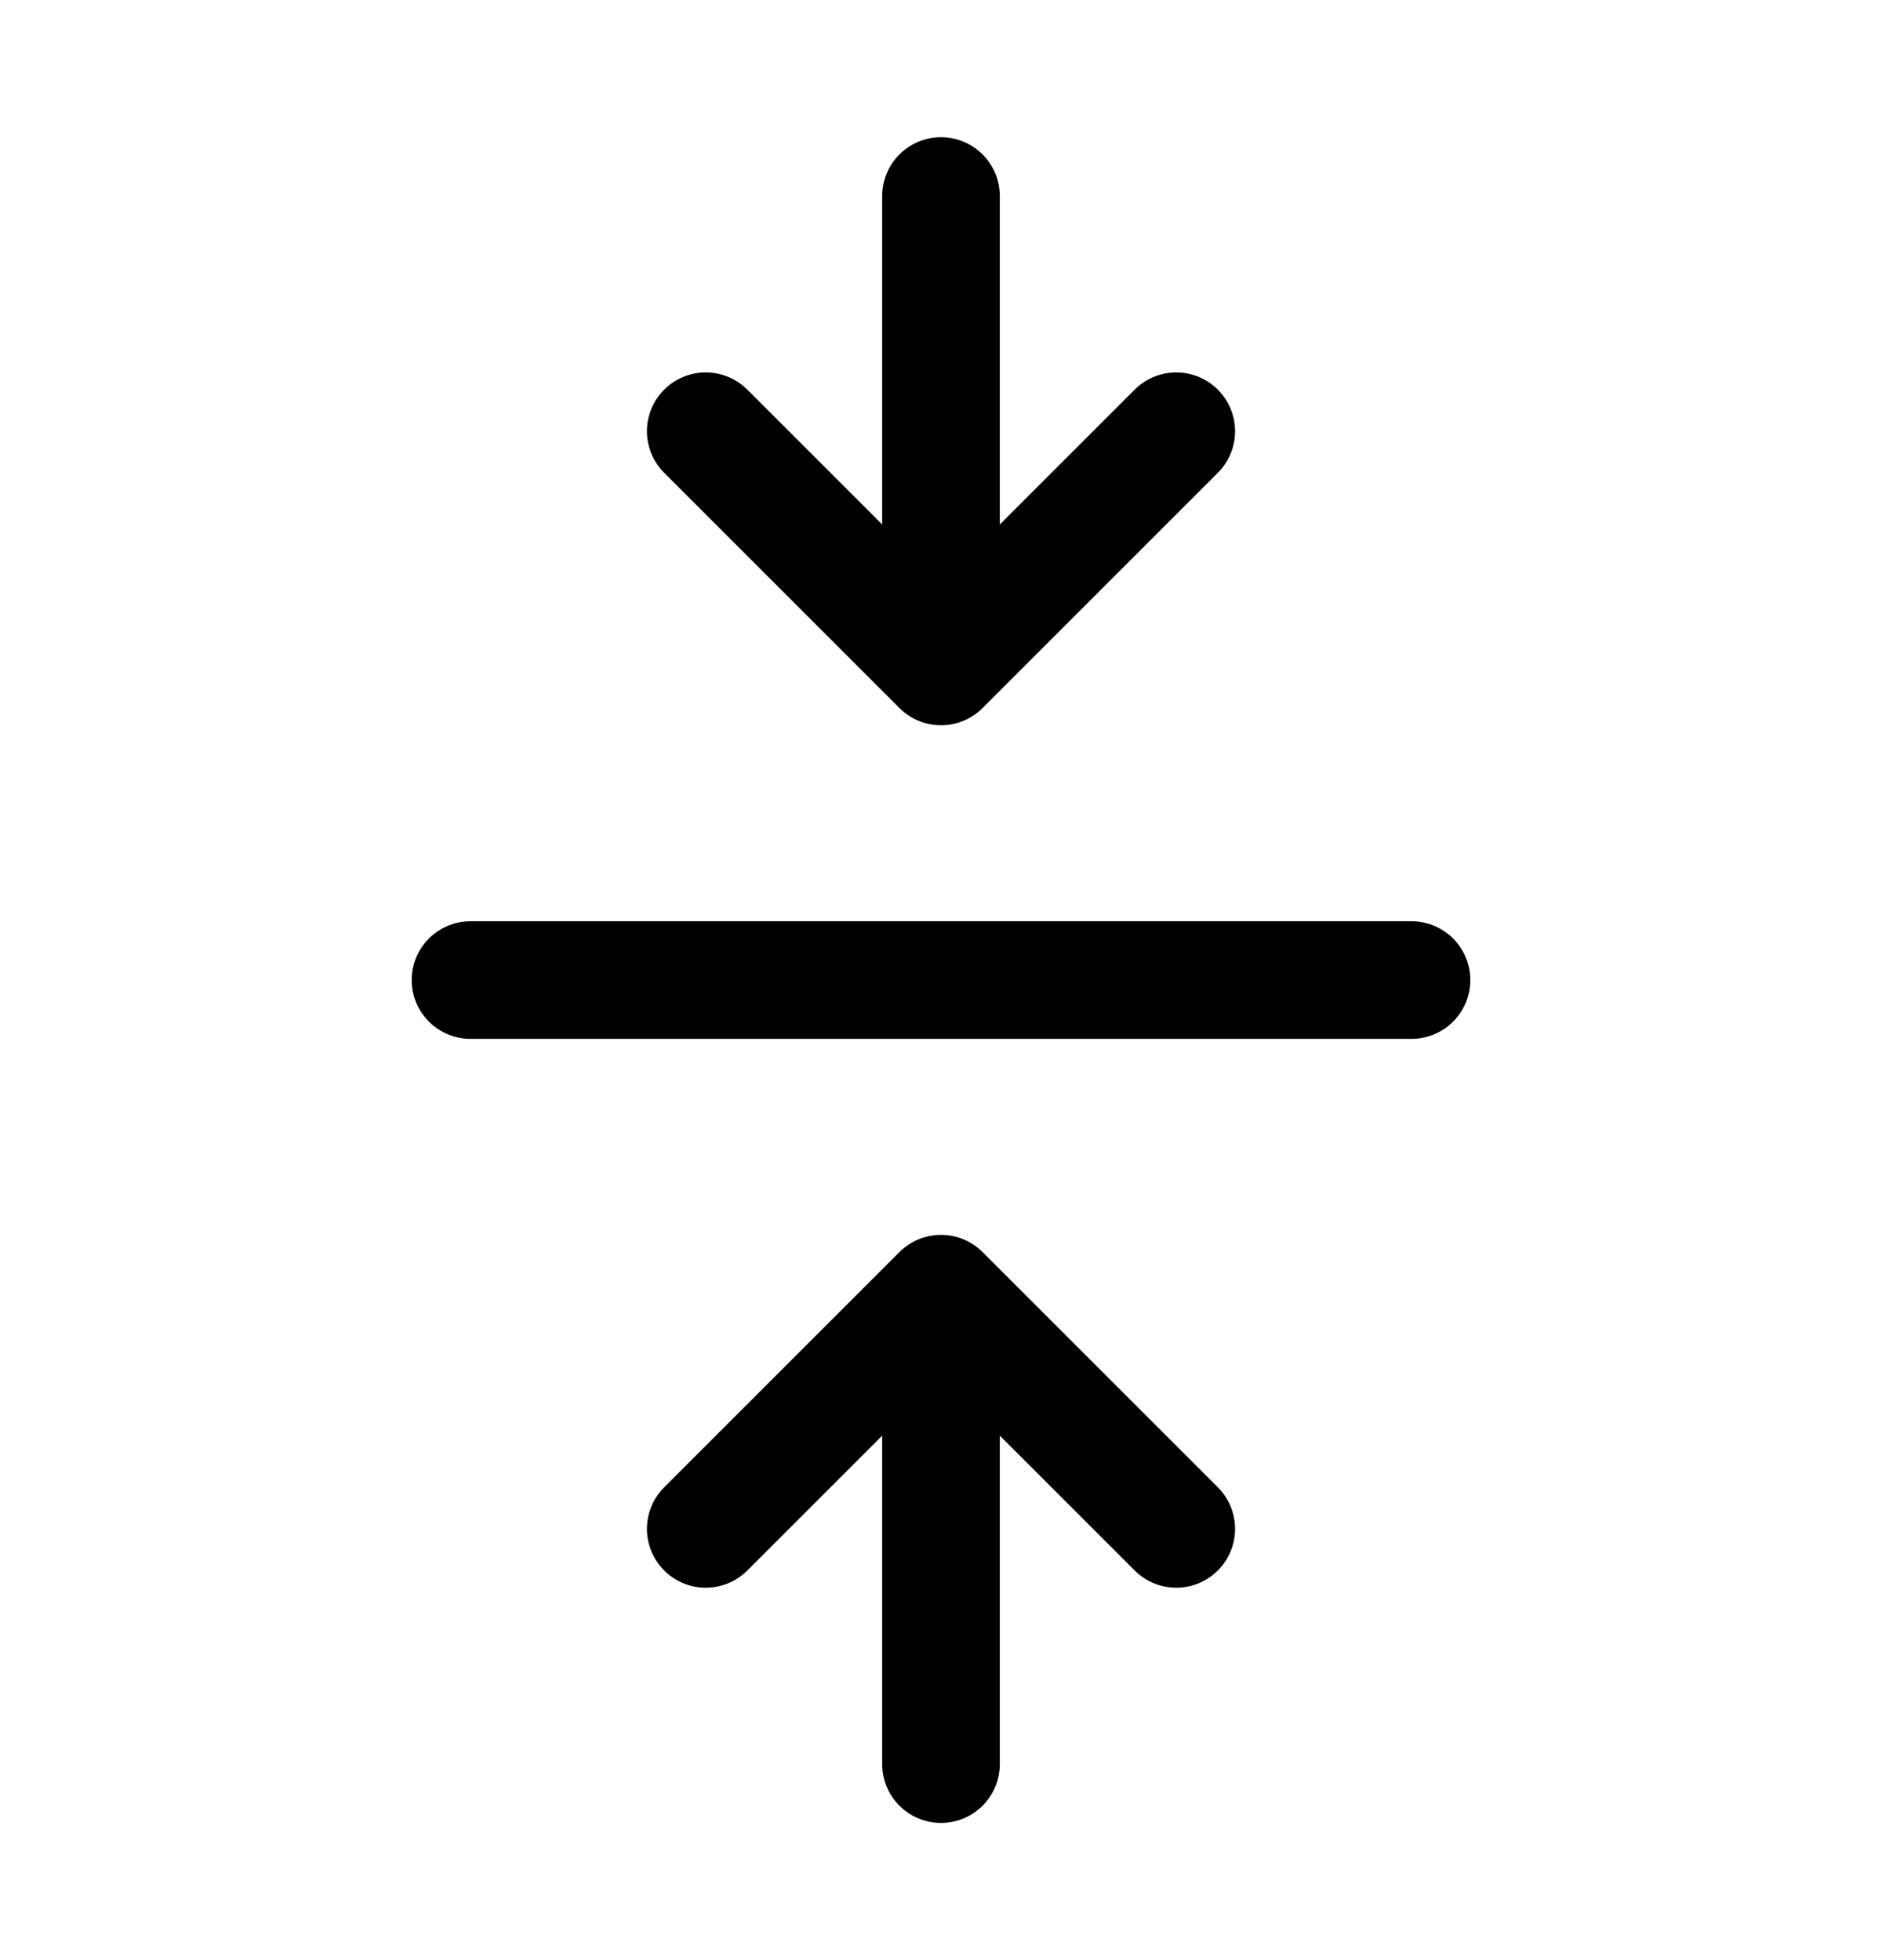 <svg width="24" height="25" viewBox="0 0 24 25" fill="none" xmlns="http://www.w3.org/2000/svg">
<path d="M18 12.5H6M12 22.5V16.5M12 16.5L15 19.5M12 16.5L9 19.5M12 2.5V8.5M12 8.5L15 5.5M12 8.5L9 5.5" stroke="black" stroke-width="1.5" stroke-linecap="round" stroke-linejoin="round"/>
</svg>
